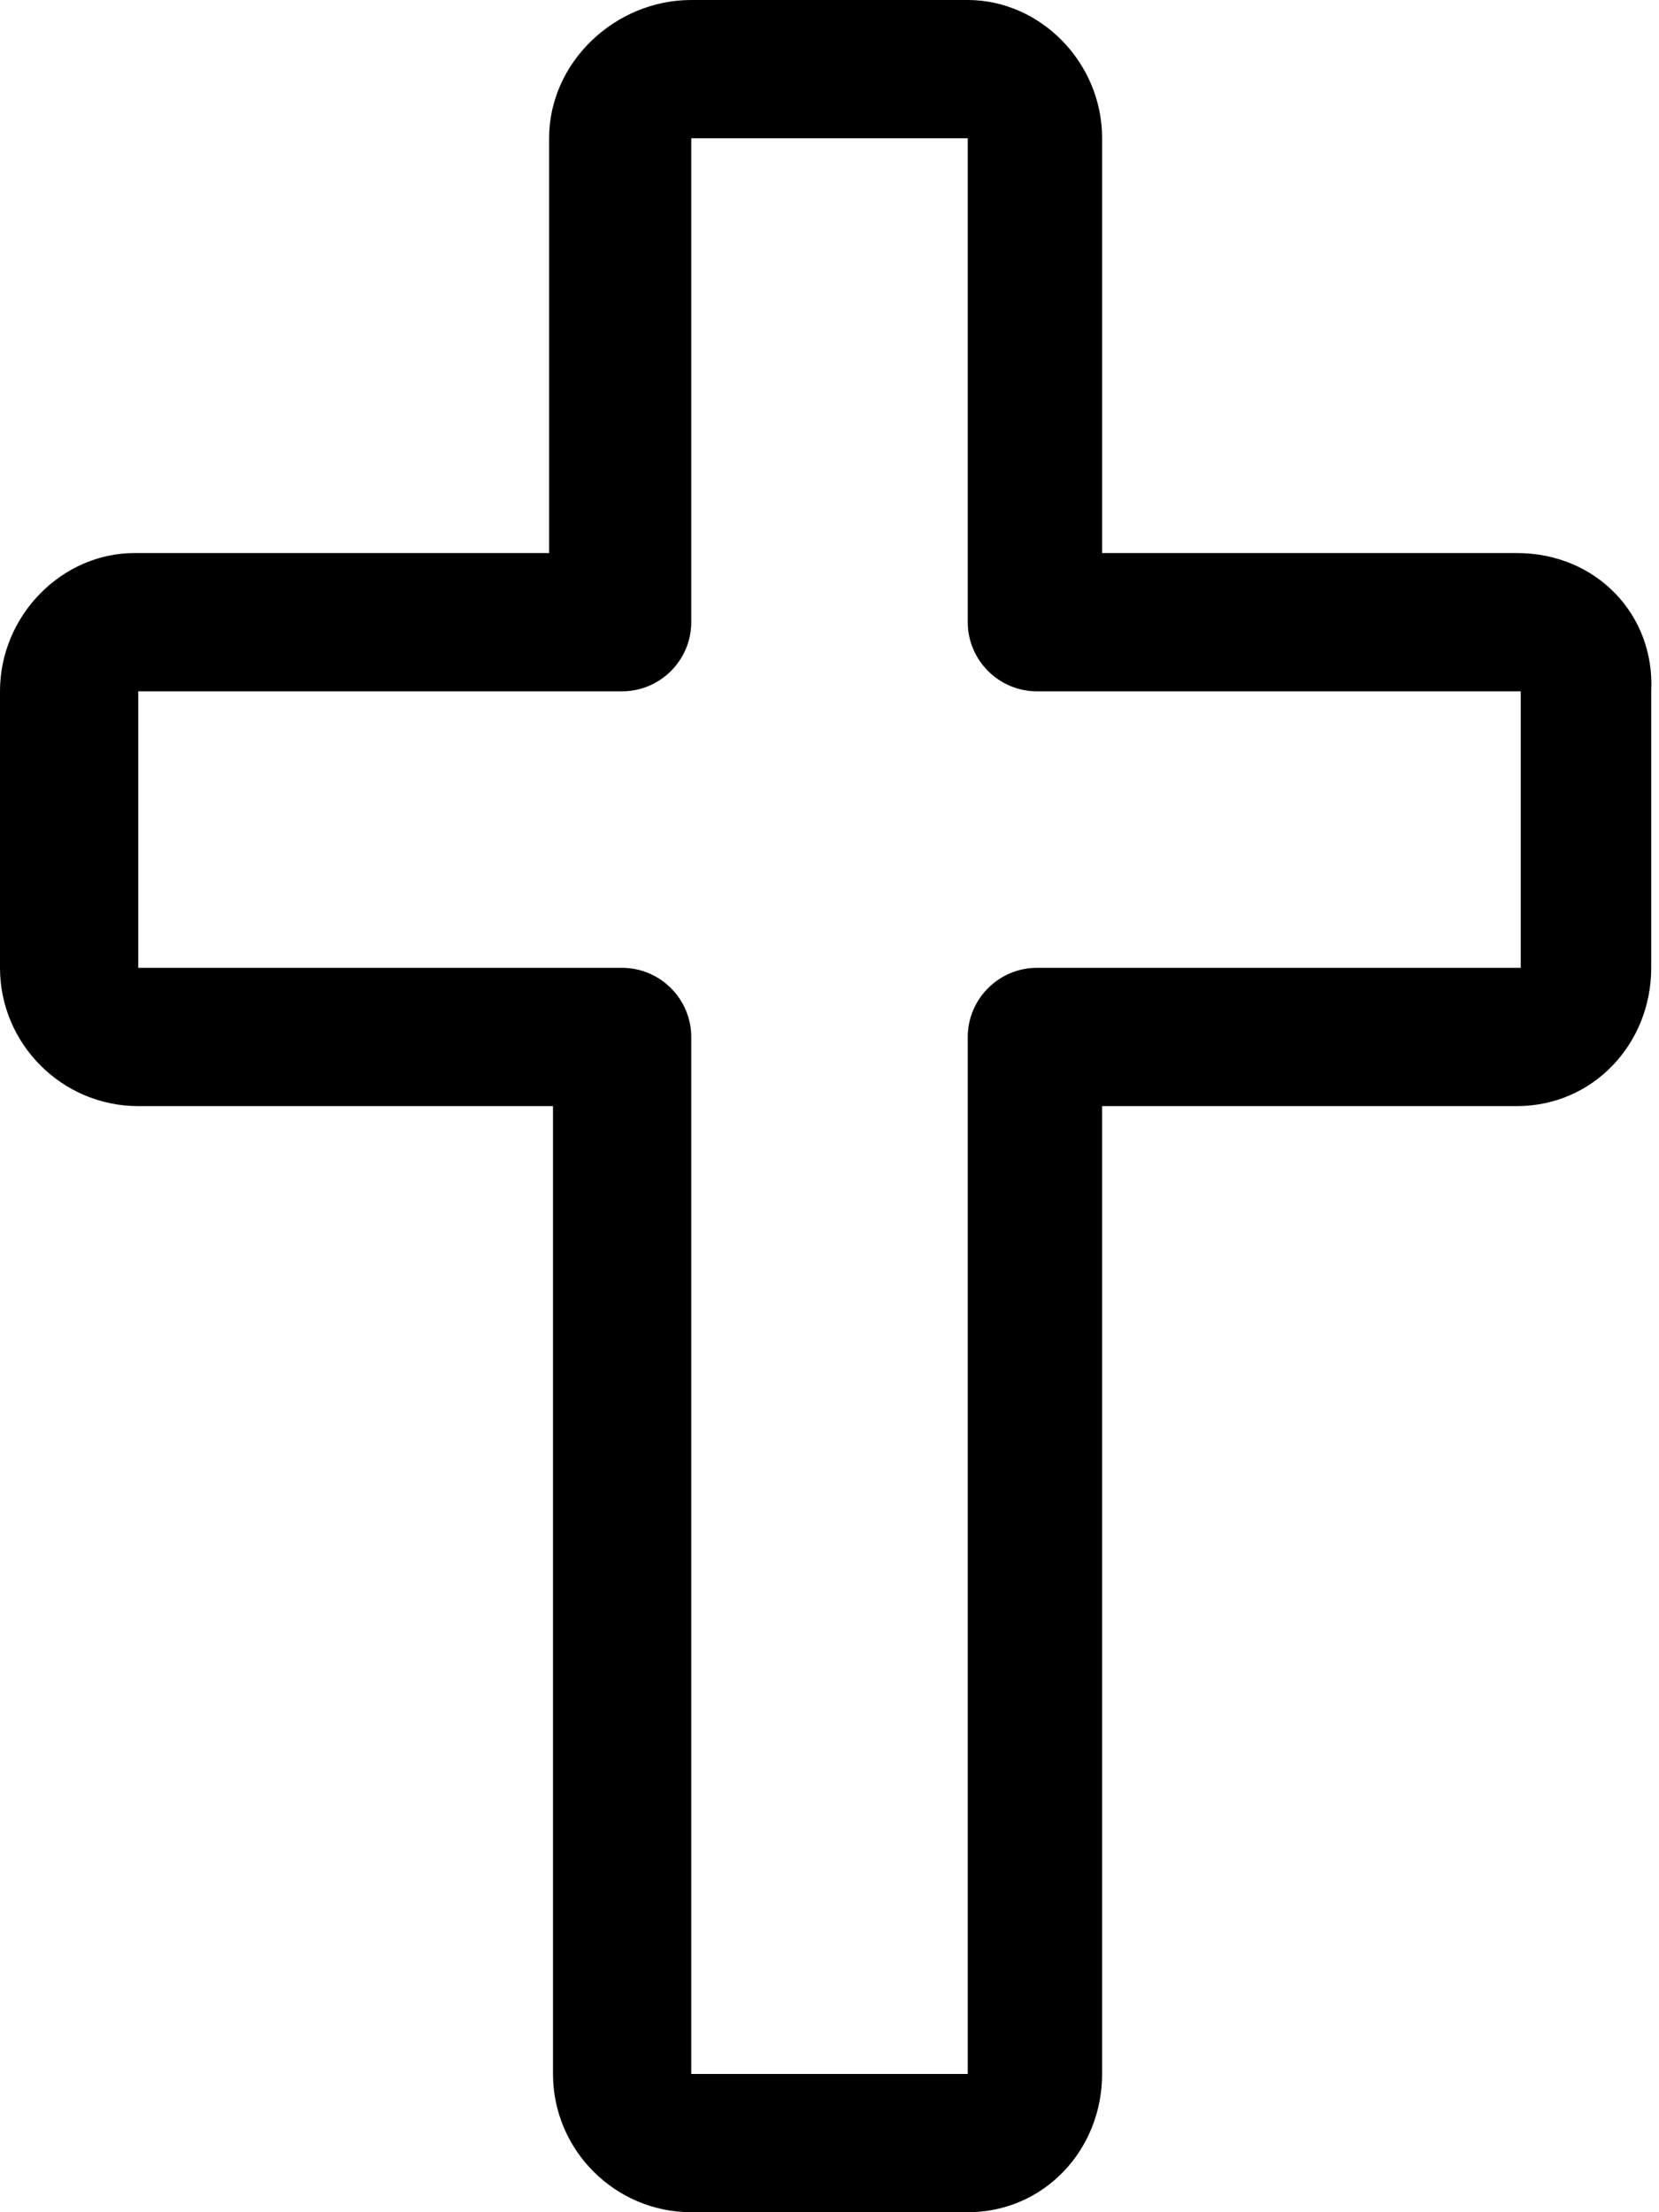 <svg xmlns="http://www.w3.org/2000/svg" viewBox="0 0 384 512"><!--! Font Awesome Pro 6.2.0 by @fontawesome - https://fontawesome.com License - https://fontawesome.com/license (Commercial License) Copyright 2022 Fonticons, Inc. --><path d="M351.1 128h-96V32c0-17.62-14.37-32-31.1-32H160C142.4 0 127.1 14.38 127.1 32v96h-96C14.37 128-.001 142.4-.001 160v64c0 17.62 14.38 32 32 32h96v224c0 17.62 14.38 32 32 32h64c17.62 0 31.1-14.38 31.1-32V256h96c17.62 0 31.1-14.38 31.1-32V160C383.1 142.4 369.6 128 351.1 128zM352 224h-112C231.2 224 224 231.2 224 240V480H160V240C160 231.2 152.8 224 144 224H32V160h112C152.8 160 160 152.8 160 144V32h64v112C224 152.8 231.2 160 240 160H352V224z"/></svg>